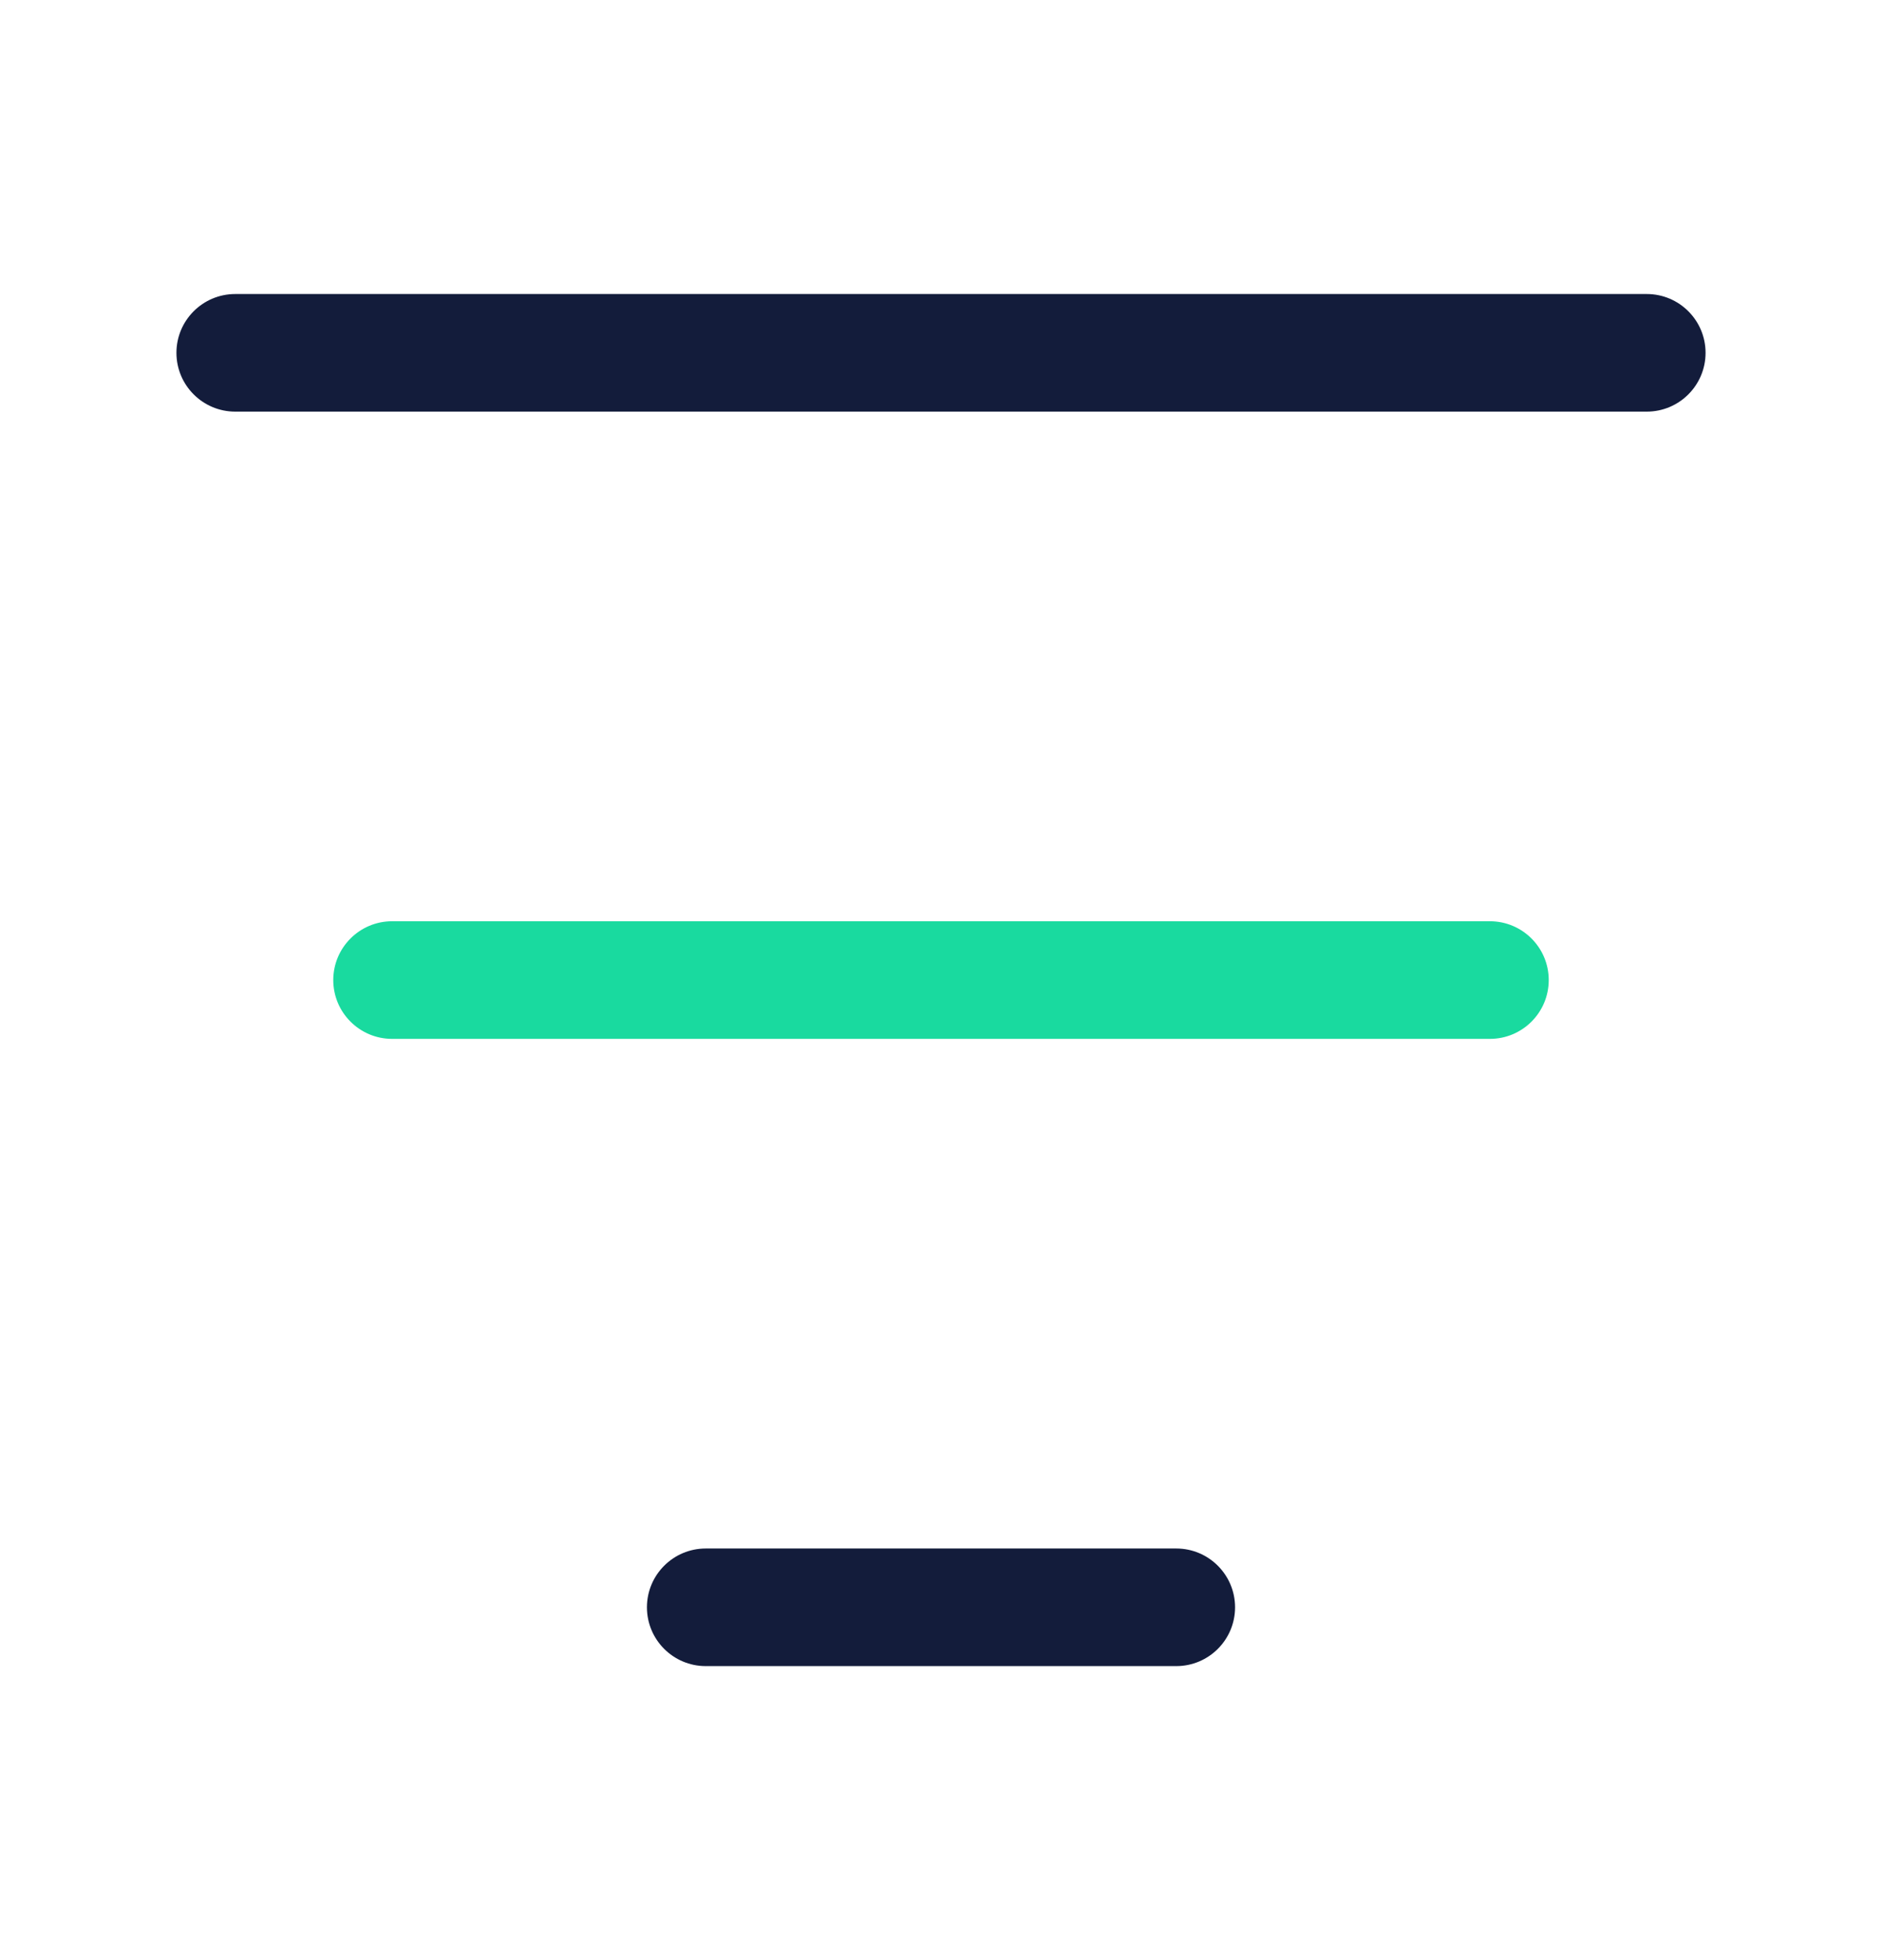 <svg xmlns="http://www.w3.org/2000/svg" width="24" height="25" viewBox="0 0 24 25" fill="none">
    <path fill-rule="evenodd" clip-rule="evenodd"
          d="M4.25 12.5C4.25 12.086 4.586 11.75 5 11.75H19C19.414 11.75 19.75 12.086 19.75 12.5C19.75 12.914 19.414 13.25 19 13.25H5C4.586 13.25 4.25 12.914 4.25 12.5Z"
          fill="#19DA9F"/>
    <path fill-rule="evenodd" clip-rule="evenodd"
          d="M2.25 4.5C2.25 4.086 2.586 3.75 3 3.75H21C21.414 3.75 21.75 4.086 21.75 4.5C21.75 4.914 21.414 5.25 21 5.25H3C2.586 5.25 2.25 4.914 2.25 4.5Z"
          fill="#131C3B"/>
    <path fill-rule="evenodd" clip-rule="evenodd"
          d="M8.25 20.5C8.25 20.086 8.586 19.75 9 19.75H15C15.414 19.75 15.75 20.086 15.75 20.5C15.75 20.914 15.414 21.25 15 21.25H9C8.586 21.25 8.25 20.914 8.25 20.5Z"
          fill="#131C3B"/>
</svg>
